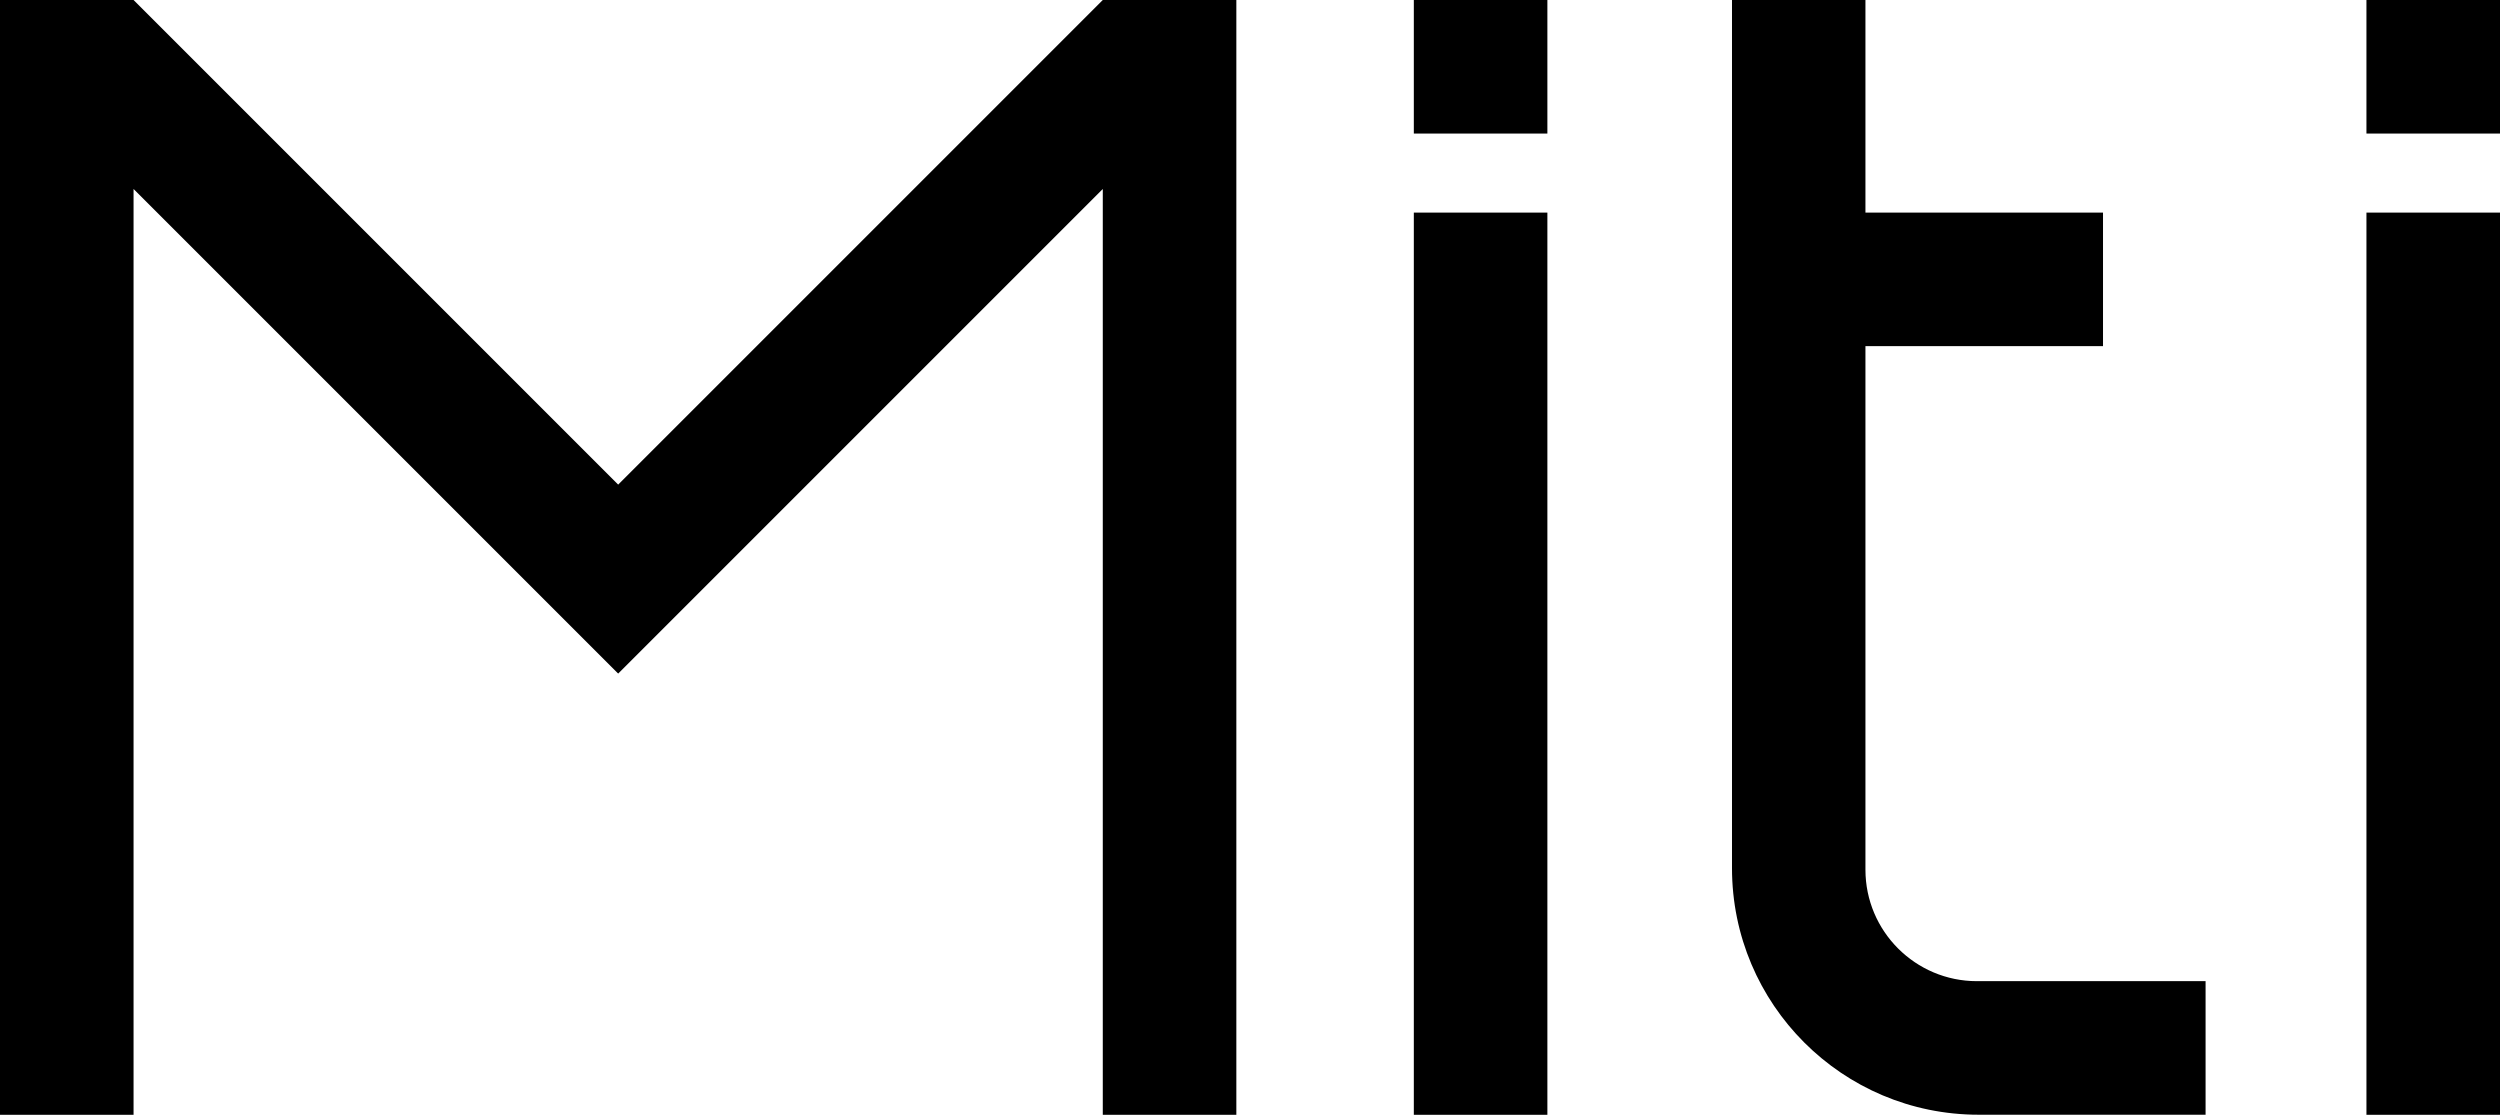 <svg xmlns="http://www.w3.org/2000/svg" id="Camada_2" data-name="Camada 2" viewBox="0 0 224.25 100"><g id="Camada_1-2" data-name="Camada 1"><g><polygon points="98.92 0 55.45 43.47 11.98 0 0 0 0 4.96 0 100 11.98 100 11.98 16.95 55.45 60.42 55.45 60.42 55.45 60.42 55.45 60.42 55.45 60.42 98.92 16.95 98.92 100 110.9 100 110.9 4.96 110.9 0 110.9 0 98.92 0 98.92 0"></polygon><rect x="126.82" y="19.07" width="11.98" height="80.93"></rect><rect x="126.82" width="11.98" height="11.98"></rect><rect x="212.27" width="11.98" height="11.98"></rect><path d="M167.34,0h-11.98v77.87c0,12.22,9.91,22.12,22.12,22.12h20.36v-11.98h-20.51c-5.52,0-10-4.48-10-10V31.05h21.31v-11.98h-21.31V0Z"></path><rect x="212.27" y="19.07" width="11.98" height="80.93"></rect></g></g></svg>